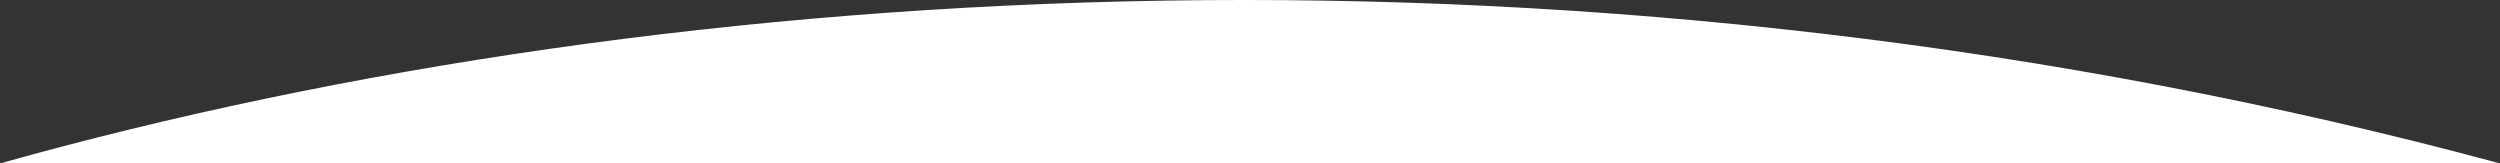 <?xml version="1.0" encoding="UTF-8" standalone="no"?>
<svg
   width="1440"
   height="94.135"
   viewBox="0 0 1440 94.135"
   version="1.1"
   id="svg1"
   xmlns="http://www.w3.org/2000/svg"
   xmlns:svg="http://www.w3.org/2000/svg">
  <rect x="0" y="0" width="1440" height="94.135" fill="#333333" stroke="none"/>
  <defs
     id="defs1" />
  <!-- Generator: Sketch 52.5 (67469) - http://www.bohemiancoding.com/sketch -->
  <title
     id="title1">Path</title>
  <desc
     id="desc1">Created with Sketch.</desc>
  <g
     id="Page-1"
     stroke="none"
     stroke-width="1"
     fill="none"
     fill-rule="evenodd"
     transform="translate(0,-0.582)">
    <g
       id="Desktop"
       transform="translate(0,-706)"
       fill="#FFFFFF"
       fill-rule="nonzero"
       style="fill:#ffffff;fill-opacity:1">
      <path
         d="m 0,800.717 c 390.599,-109.619 919.557,-140.464 1440,0 z"
         id="Path"
         style="fill:#ffffff;fill-opacity:1" />
    </g>
  </g>
</svg>
